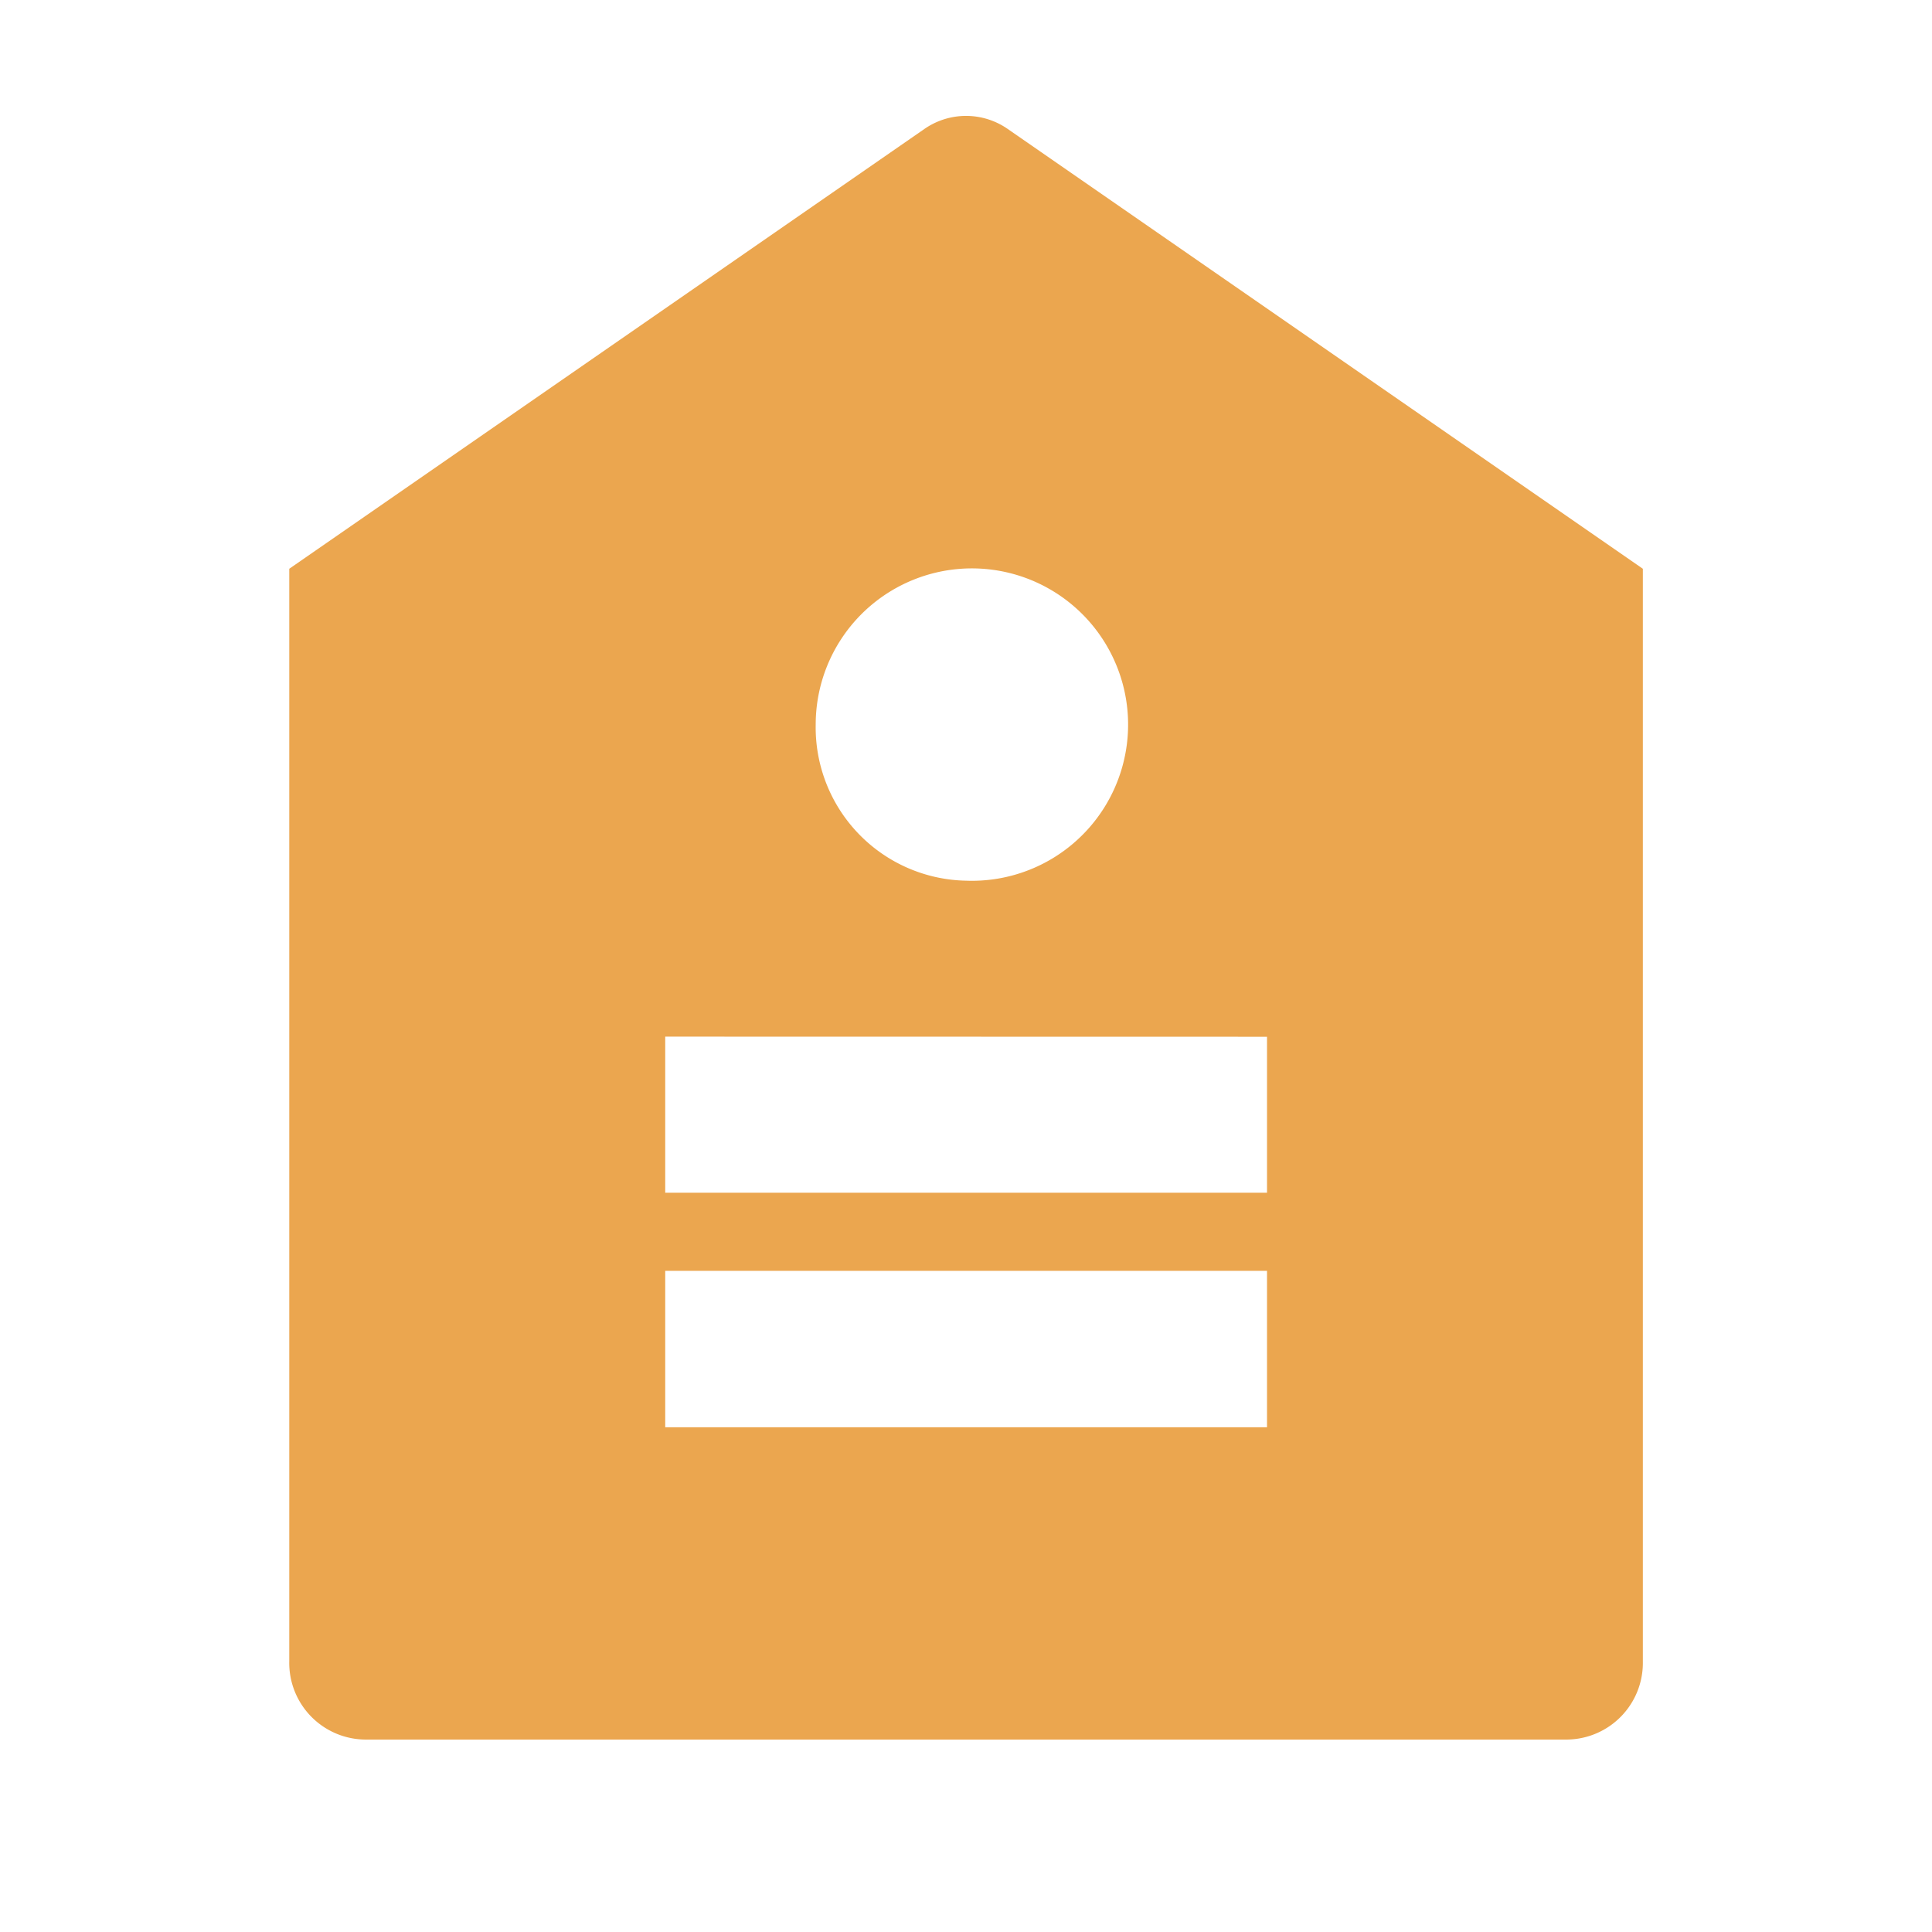 <svg id="Badges_HomeOwner" data-name="Badges/HomeOwner" xmlns="http://www.w3.org/2000/svg" width="16.203" height="16.203" viewBox="0 0 16.203 16.203">
  <path id="Path_9762" data-name="Path 9762" d="M0,0H16.2V16.2H0Z" fill="none"/>
  <path id="Path_9763" data-name="Path 9763" d="M3,5,8.326,1.312a.612.612,0,0,1,.7,0L14.352,5v9.164a.643.643,0,0,1-.631.655H3.631A.643.643,0,0,1,3,14.161ZM8.676,7.616A1.31,1.31,0,1,0,7.415,6.306,1.286,1.286,0,0,0,8.676,7.616ZM6.153,10.888V12.2H11.2V10.888Zm0-1.964v1.309H11.2V8.925Z" transform="translate(-0.574 -0.23)" fill="#eba64f"/>
</svg>
